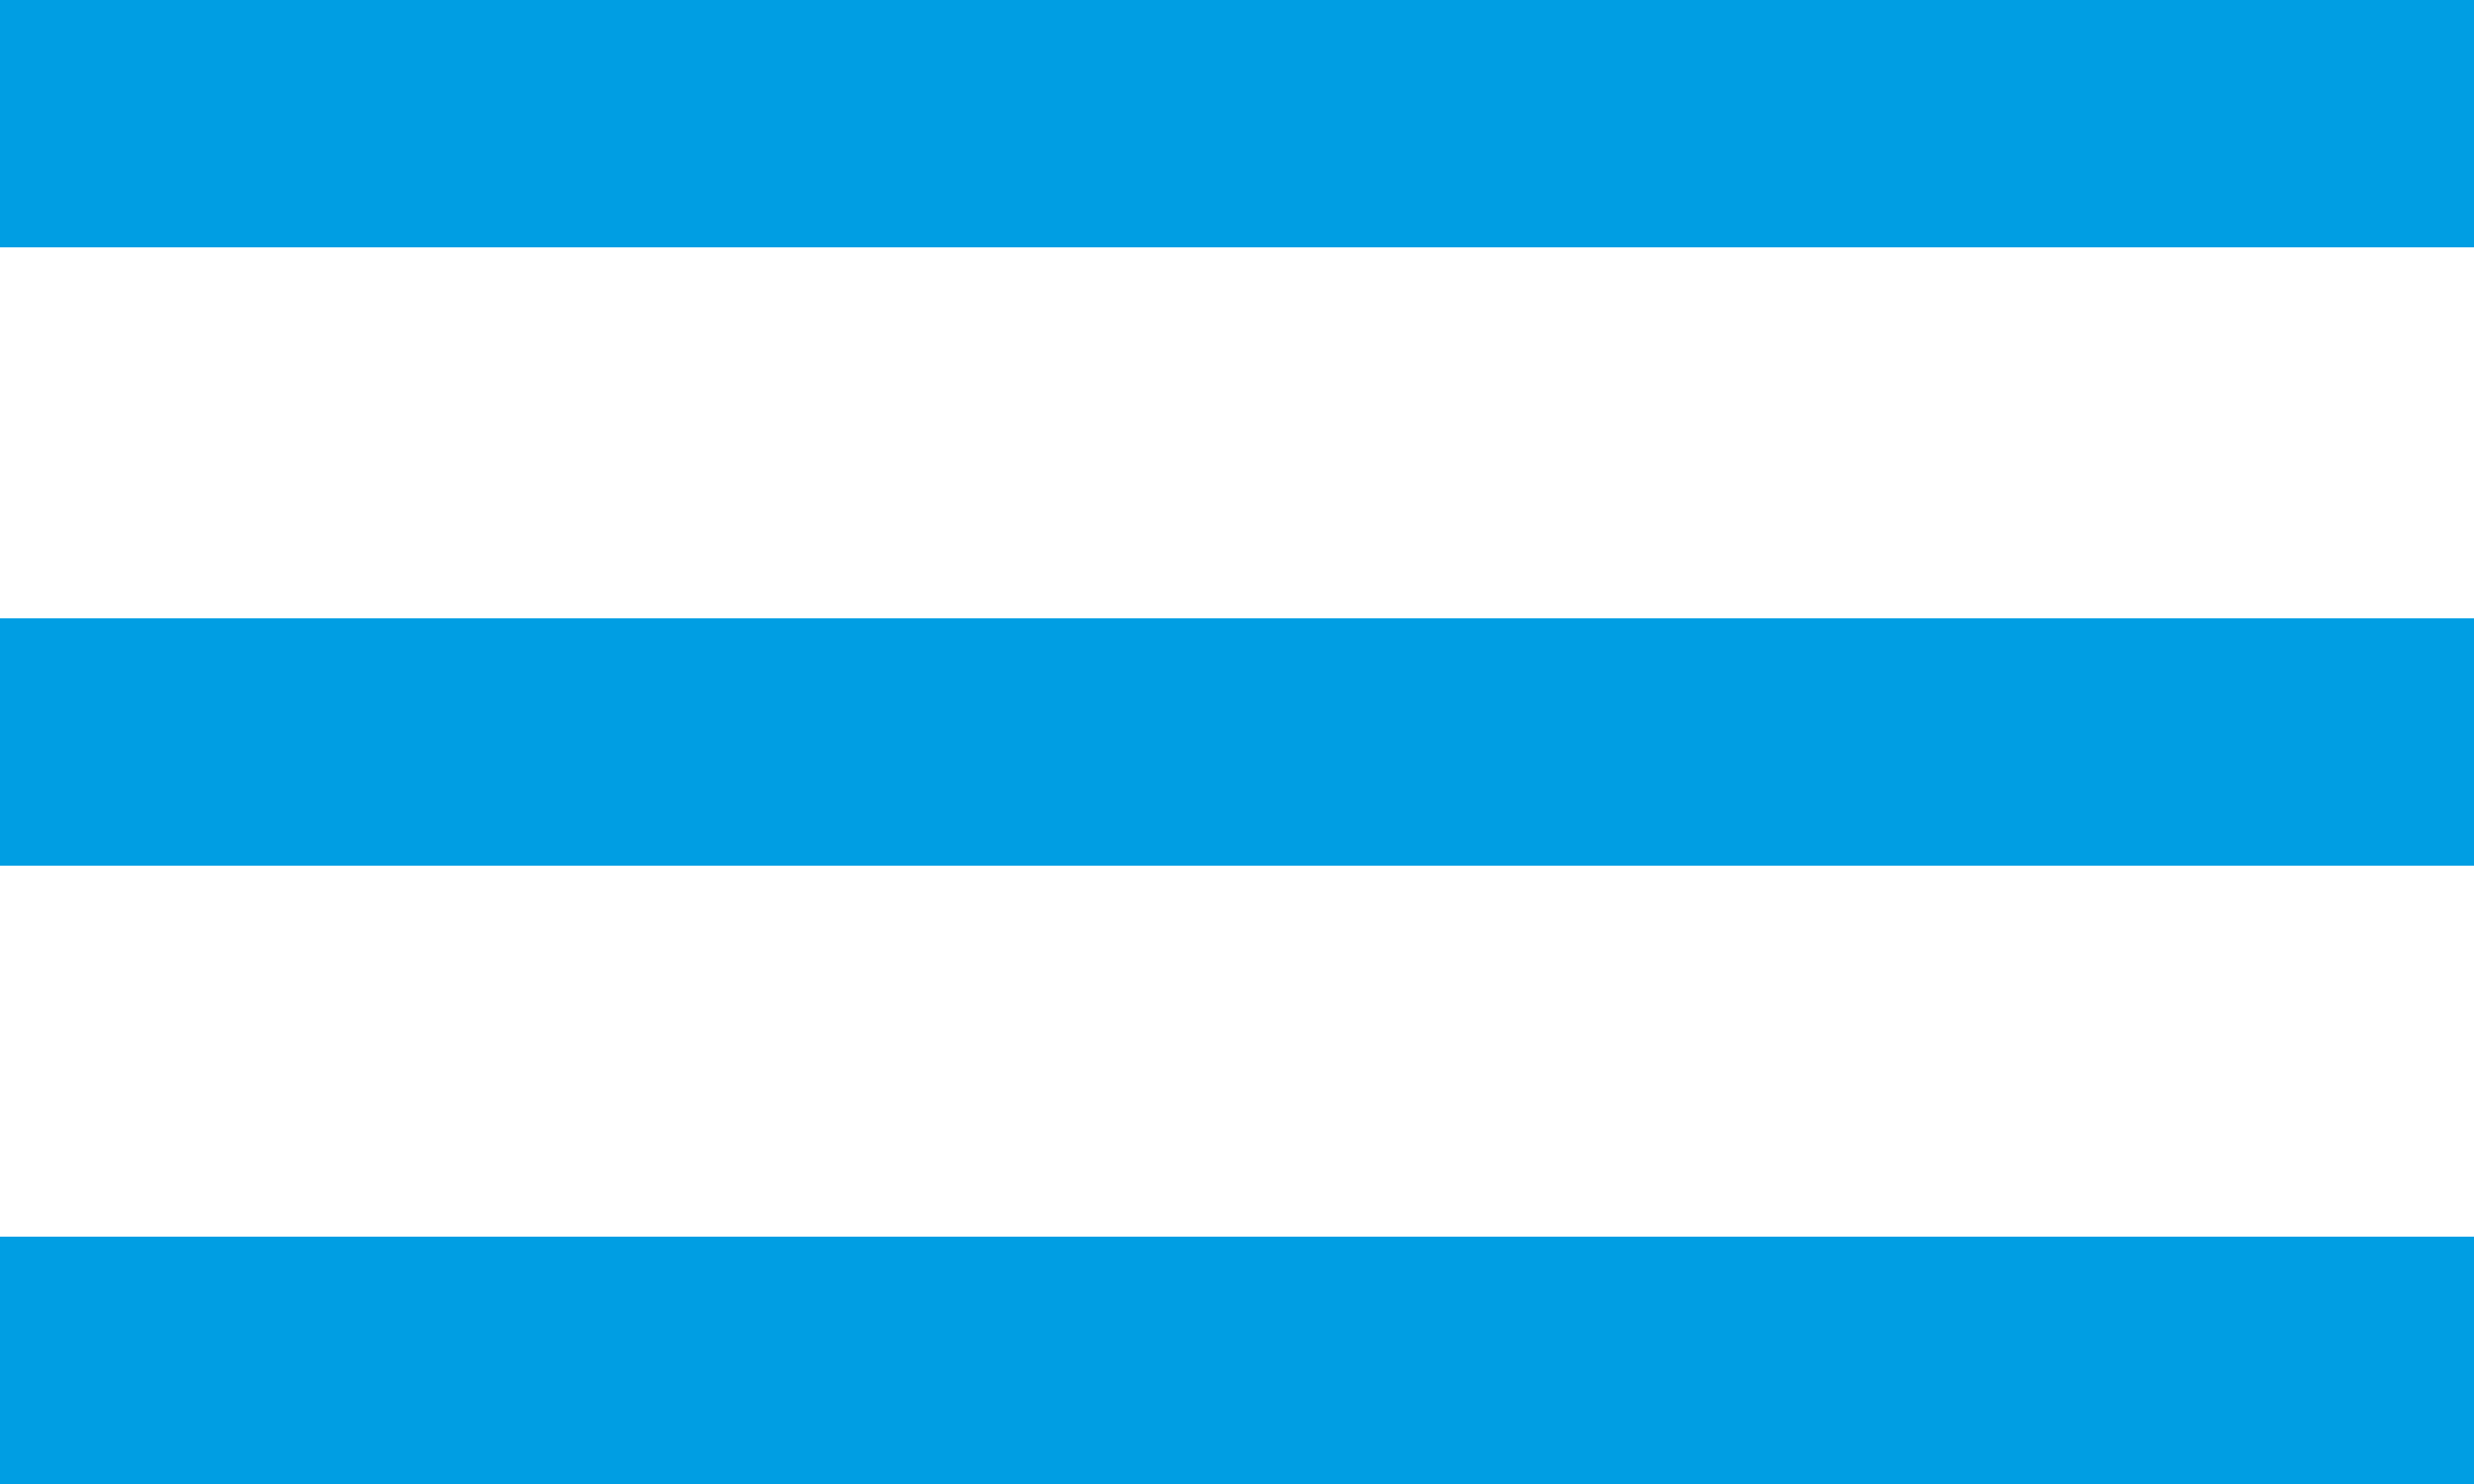 <svg width="20" height="12" viewBox="0 0 20 12" fill="none" xmlns="http://www.w3.org/2000/svg">
<rect width="20" height="2" fill="#009EE3"/>
<rect y="5" width="20" height="2" fill="#009EE3"/>
<rect y="10" width="20" height="2" fill="#009EE3"/>
</svg>
